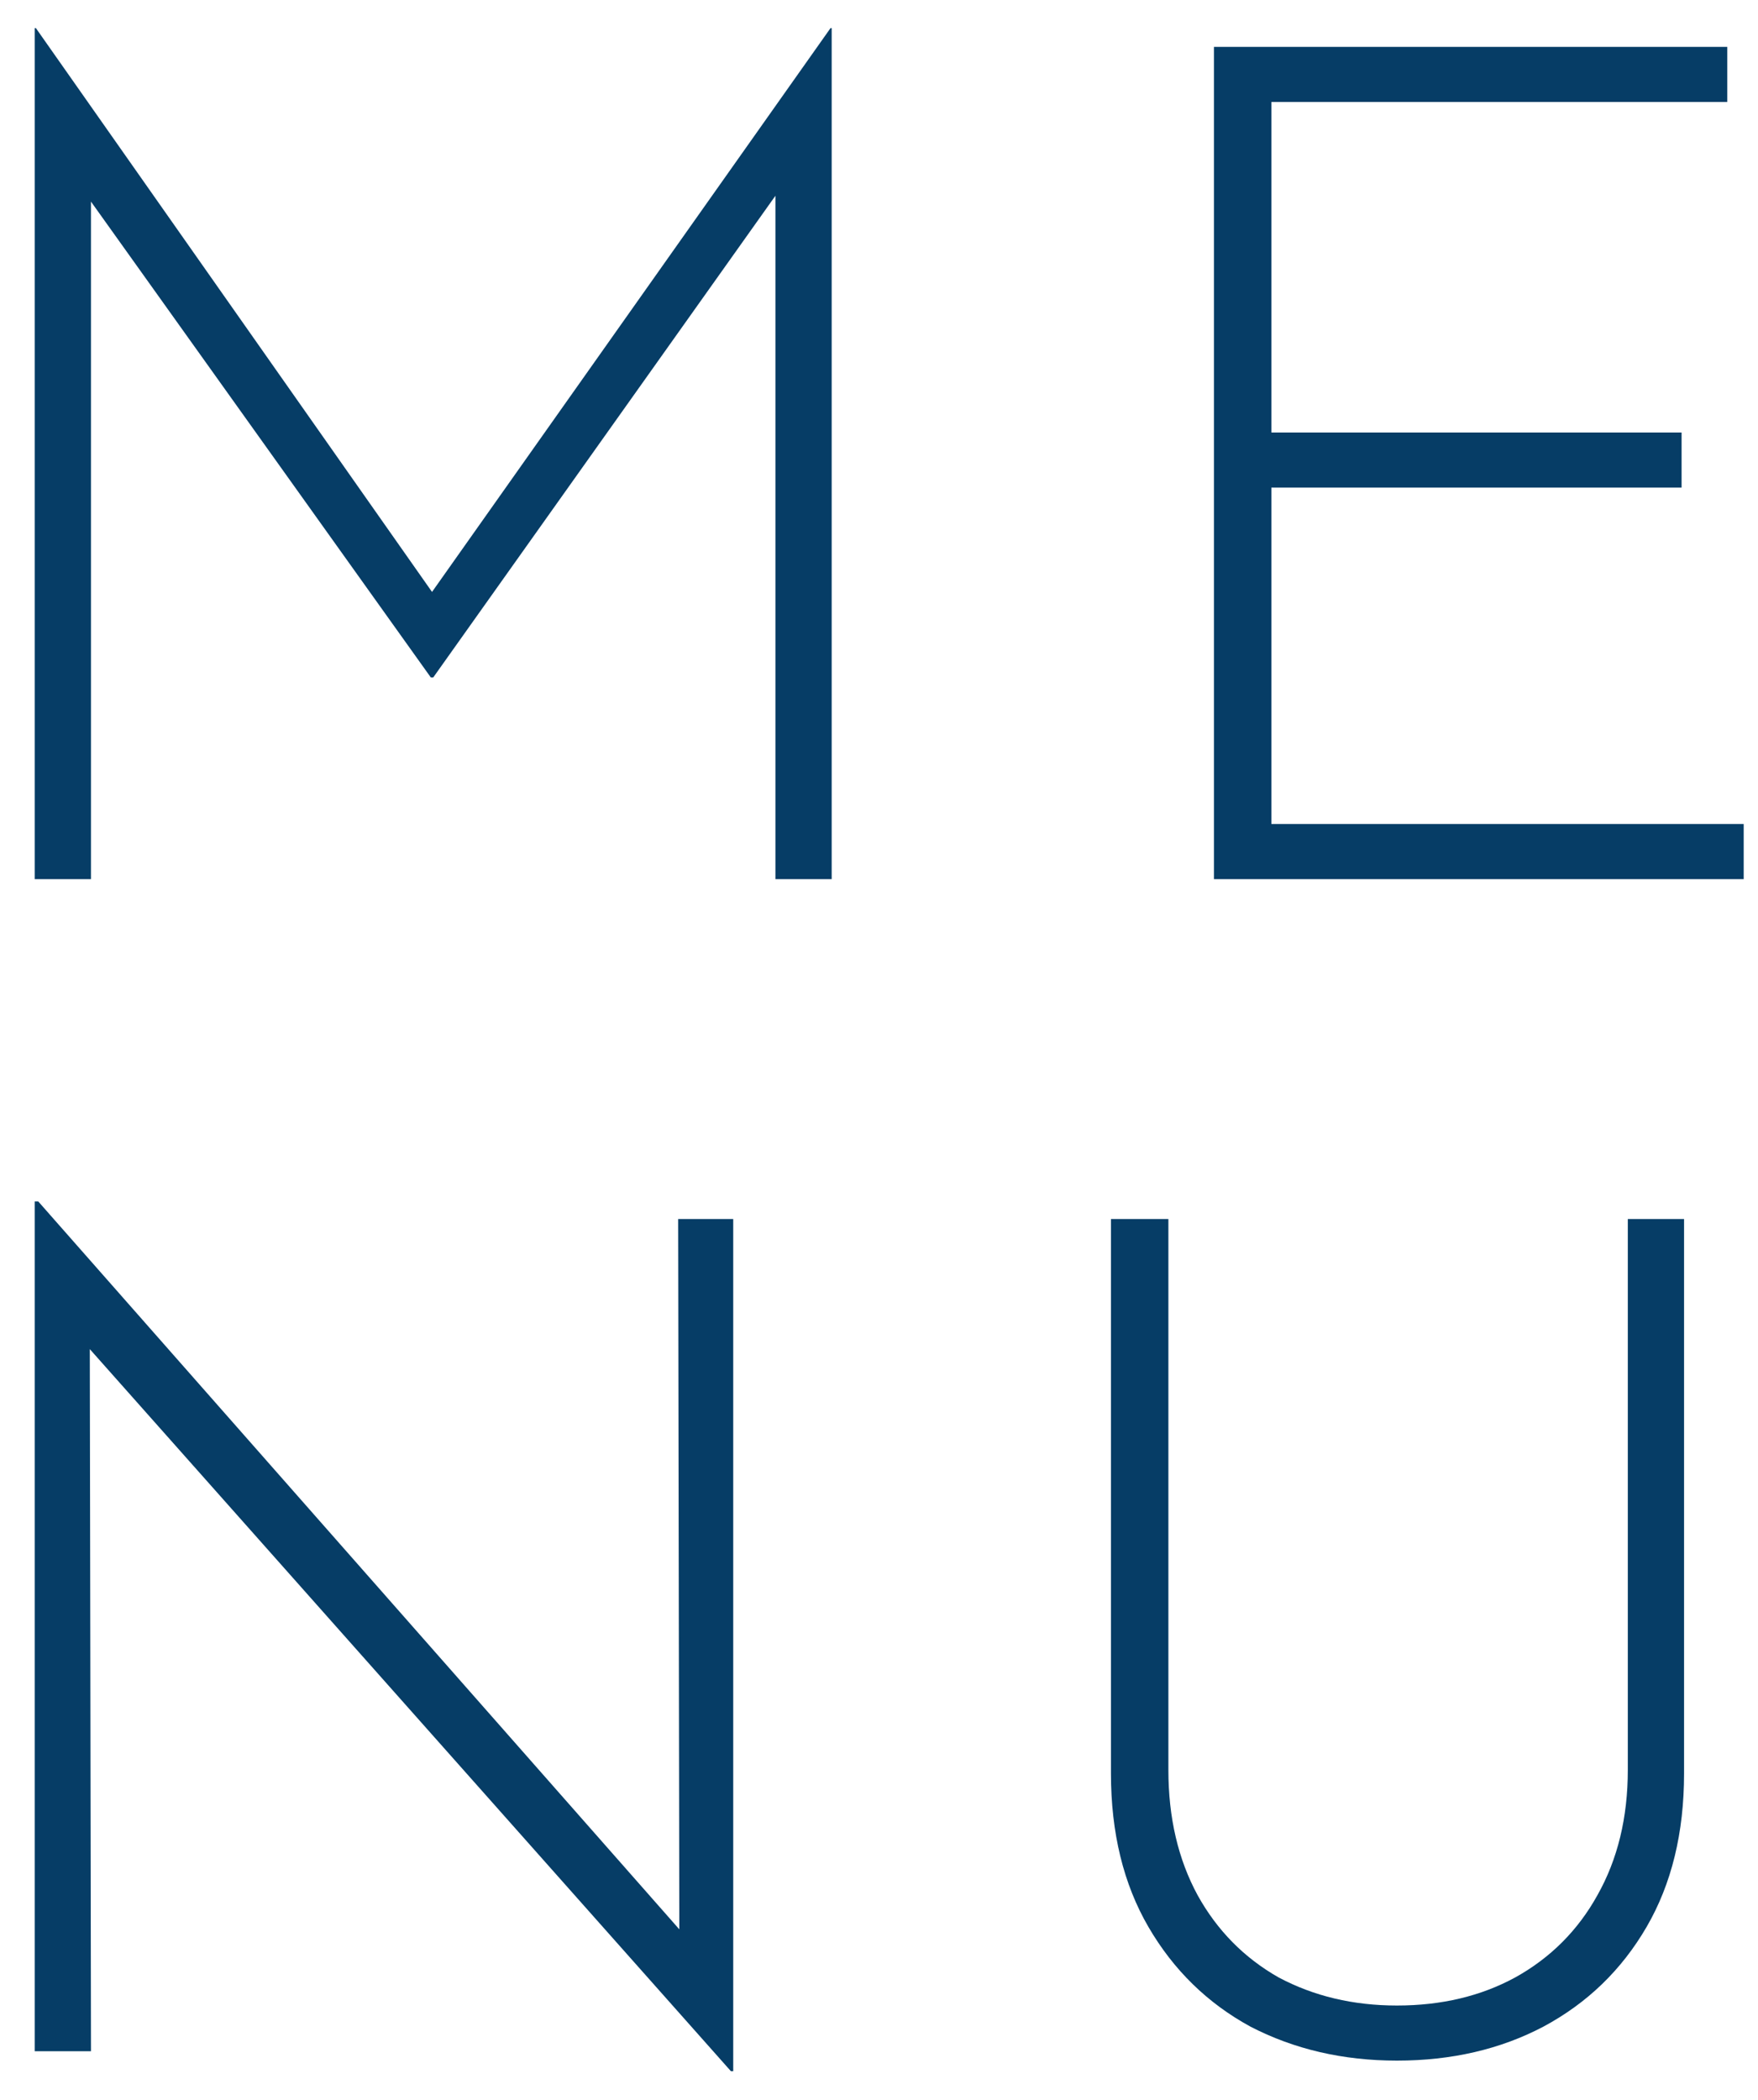<svg width="36" height="43" viewBox="0 0 36 43" fill="none" xmlns="http://www.w3.org/2000/svg">
<path d="M23.926 36.24C23.926 37.216 24.126 38.072 24.526 38.808C24.926 39.528 25.478 40.088 26.182 40.488C26.902 40.872 27.71 41.064 28.606 41.064C29.518 41.064 30.326 40.872 31.03 40.488C31.75 40.088 32.31 39.528 32.71 38.808C33.126 38.072 33.334 37.216 33.334 36.24V24.96H34.486V36.312C34.486 37.528 34.23 38.576 33.718 39.456C33.206 40.336 32.502 41.016 31.606 41.496C30.726 41.96 29.726 42.192 28.606 42.192C27.502 42.192 26.502 41.96 25.606 41.496C24.726 41.016 24.03 40.336 23.518 39.456C23.006 38.576 22.75 37.528 22.75 36.312V24.96H23.926V36.24Z" fill="#063D66"/>
<path d="M15.015 24.96V42.408H14.967L1.839 27.624L1.863 42H0.711V24.6H0.783L13.911 39.504L13.887 24.96H15.015Z" fill="#063D66"/>
<path d="M35.371 0.96V2.088H26.035V8.856H34.435V9.984H26.035V16.872H35.707V18H24.859V0.96H35.371Z" fill="#063D66"/>
<path d="M17.031 0.576V18H15.879V4.008L8.871 13.872H8.823L1.863 4.128V18H0.711V0.576H0.735L8.847 12.12L17.007 0.576H17.031Z" fill="#063D66"/>
</svg>
